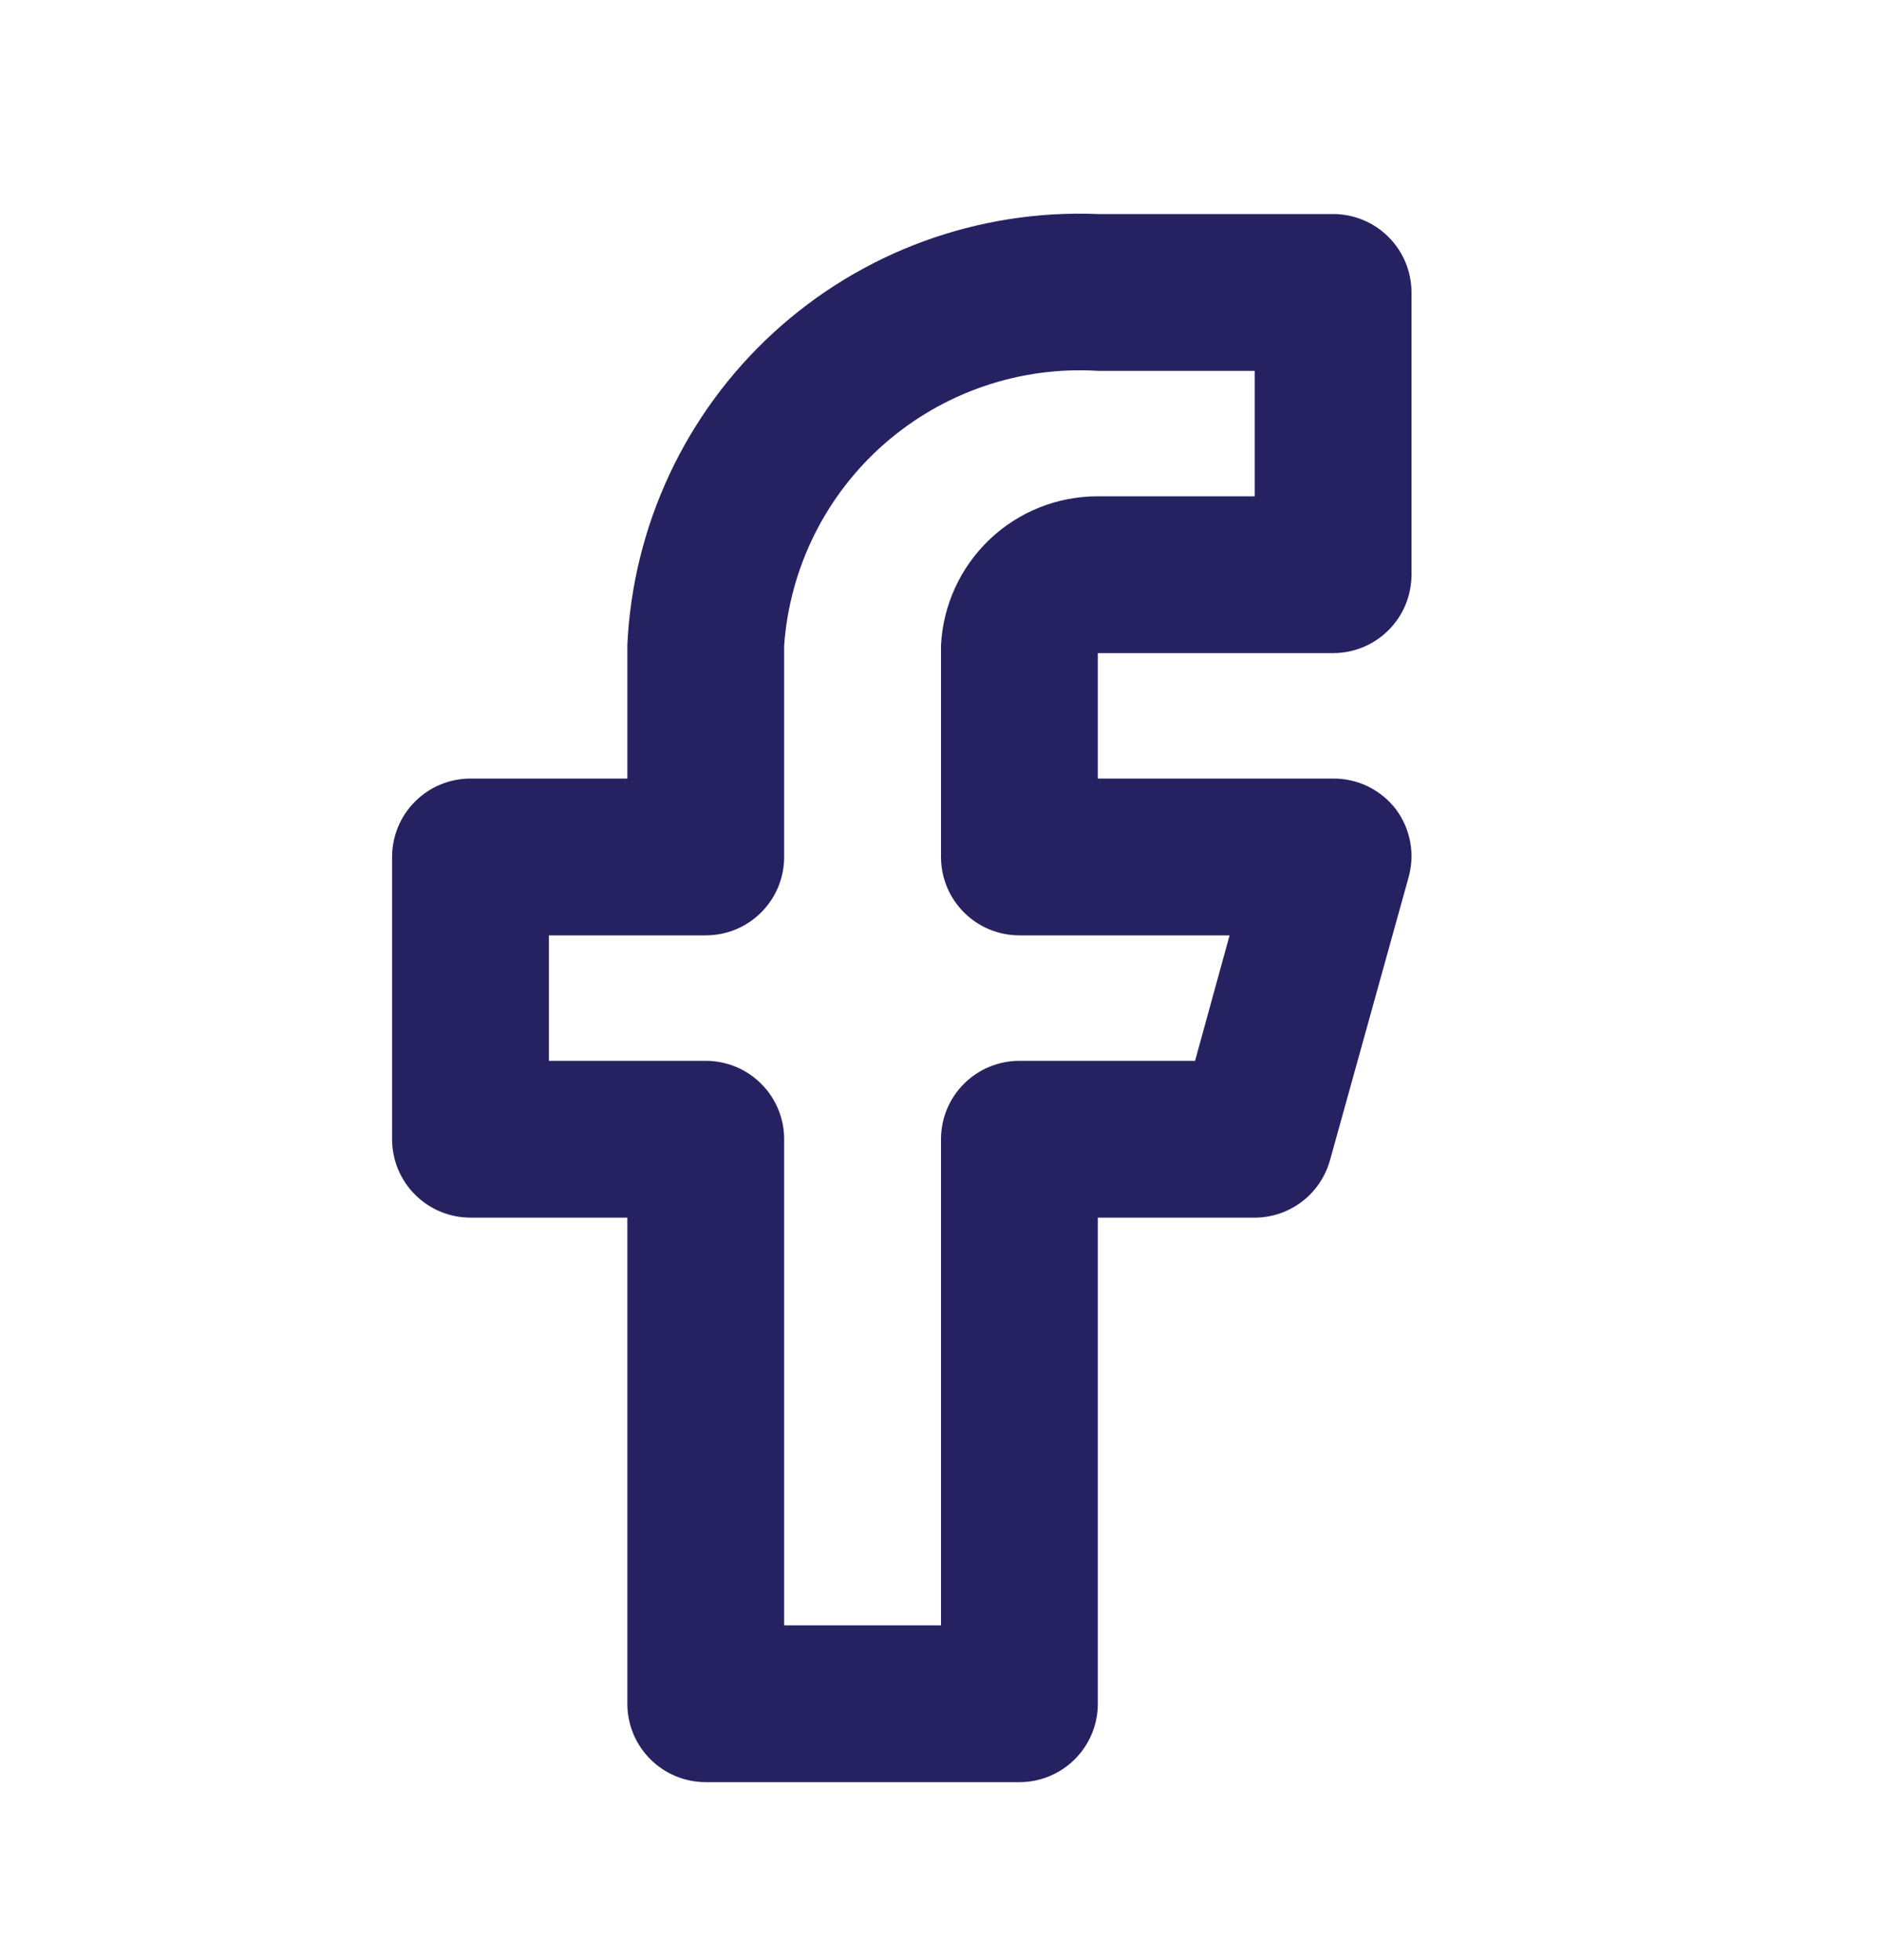 <svg width="24" height="25" viewBox="0 0 24 25" fill="none" xmlns="http://www.w3.org/2000/svg">
<g id="facebook">
<path id="shape" d="M13 22.73H9C8.735 22.73 8.48 22.625 8.293 22.437C8.105 22.25 8 21.995 8 21.73V15.53H6C5.735 15.53 5.48 15.425 5.293 15.237C5.105 15.05 5 14.795 5 14.53V10.93C5 10.665 5.105 10.41 5.293 10.223C5.48 10.035 5.735 9.93 6 9.93H8V8.23C8.07 6.706 8.741 5.272 9.865 4.242C10.989 3.211 12.476 2.668 14 2.73H17C17.265 2.73 17.52 2.835 17.707 3.023C17.895 3.21 18 3.465 18 3.73V7.33C18 7.595 17.895 7.85 17.707 8.037C17.52 8.225 17.265 8.33 17 8.33H14V9.93H17C17.154 9.929 17.307 9.963 17.446 10.031C17.585 10.099 17.706 10.198 17.8 10.32C17.893 10.444 17.956 10.588 17.984 10.741C18.012 10.894 18.003 11.051 17.96 11.2L16.96 14.8C16.899 15.016 16.768 15.206 16.587 15.338C16.405 15.471 16.184 15.538 15.96 15.53H14V21.73C14 21.995 13.895 22.25 13.707 22.437C13.52 22.625 13.265 22.73 13 22.73ZM10 20.73H12V14.53C12 14.265 12.105 14.01 12.293 13.823C12.48 13.635 12.735 13.53 13 13.53H15.24L15.68 11.93H13C12.735 11.93 12.48 11.825 12.293 11.637C12.105 11.45 12 11.195 12 10.93V8.23C12.026 7.717 12.248 7.234 12.62 6.88C12.992 6.526 13.486 6.329 14 6.33H16V4.73H14C13.007 4.669 12.03 5.003 11.281 5.658C10.532 6.313 10.072 7.237 10 8.23V10.93C10 11.195 9.895 11.45 9.707 11.637C9.52 11.825 9.265 11.93 9 11.93H7V13.53H9C9.265 13.53 9.52 13.635 9.707 13.823C9.895 14.01 10 14.265 10 14.53V20.73Z" fill="#262262"/>
</g>
</svg>
